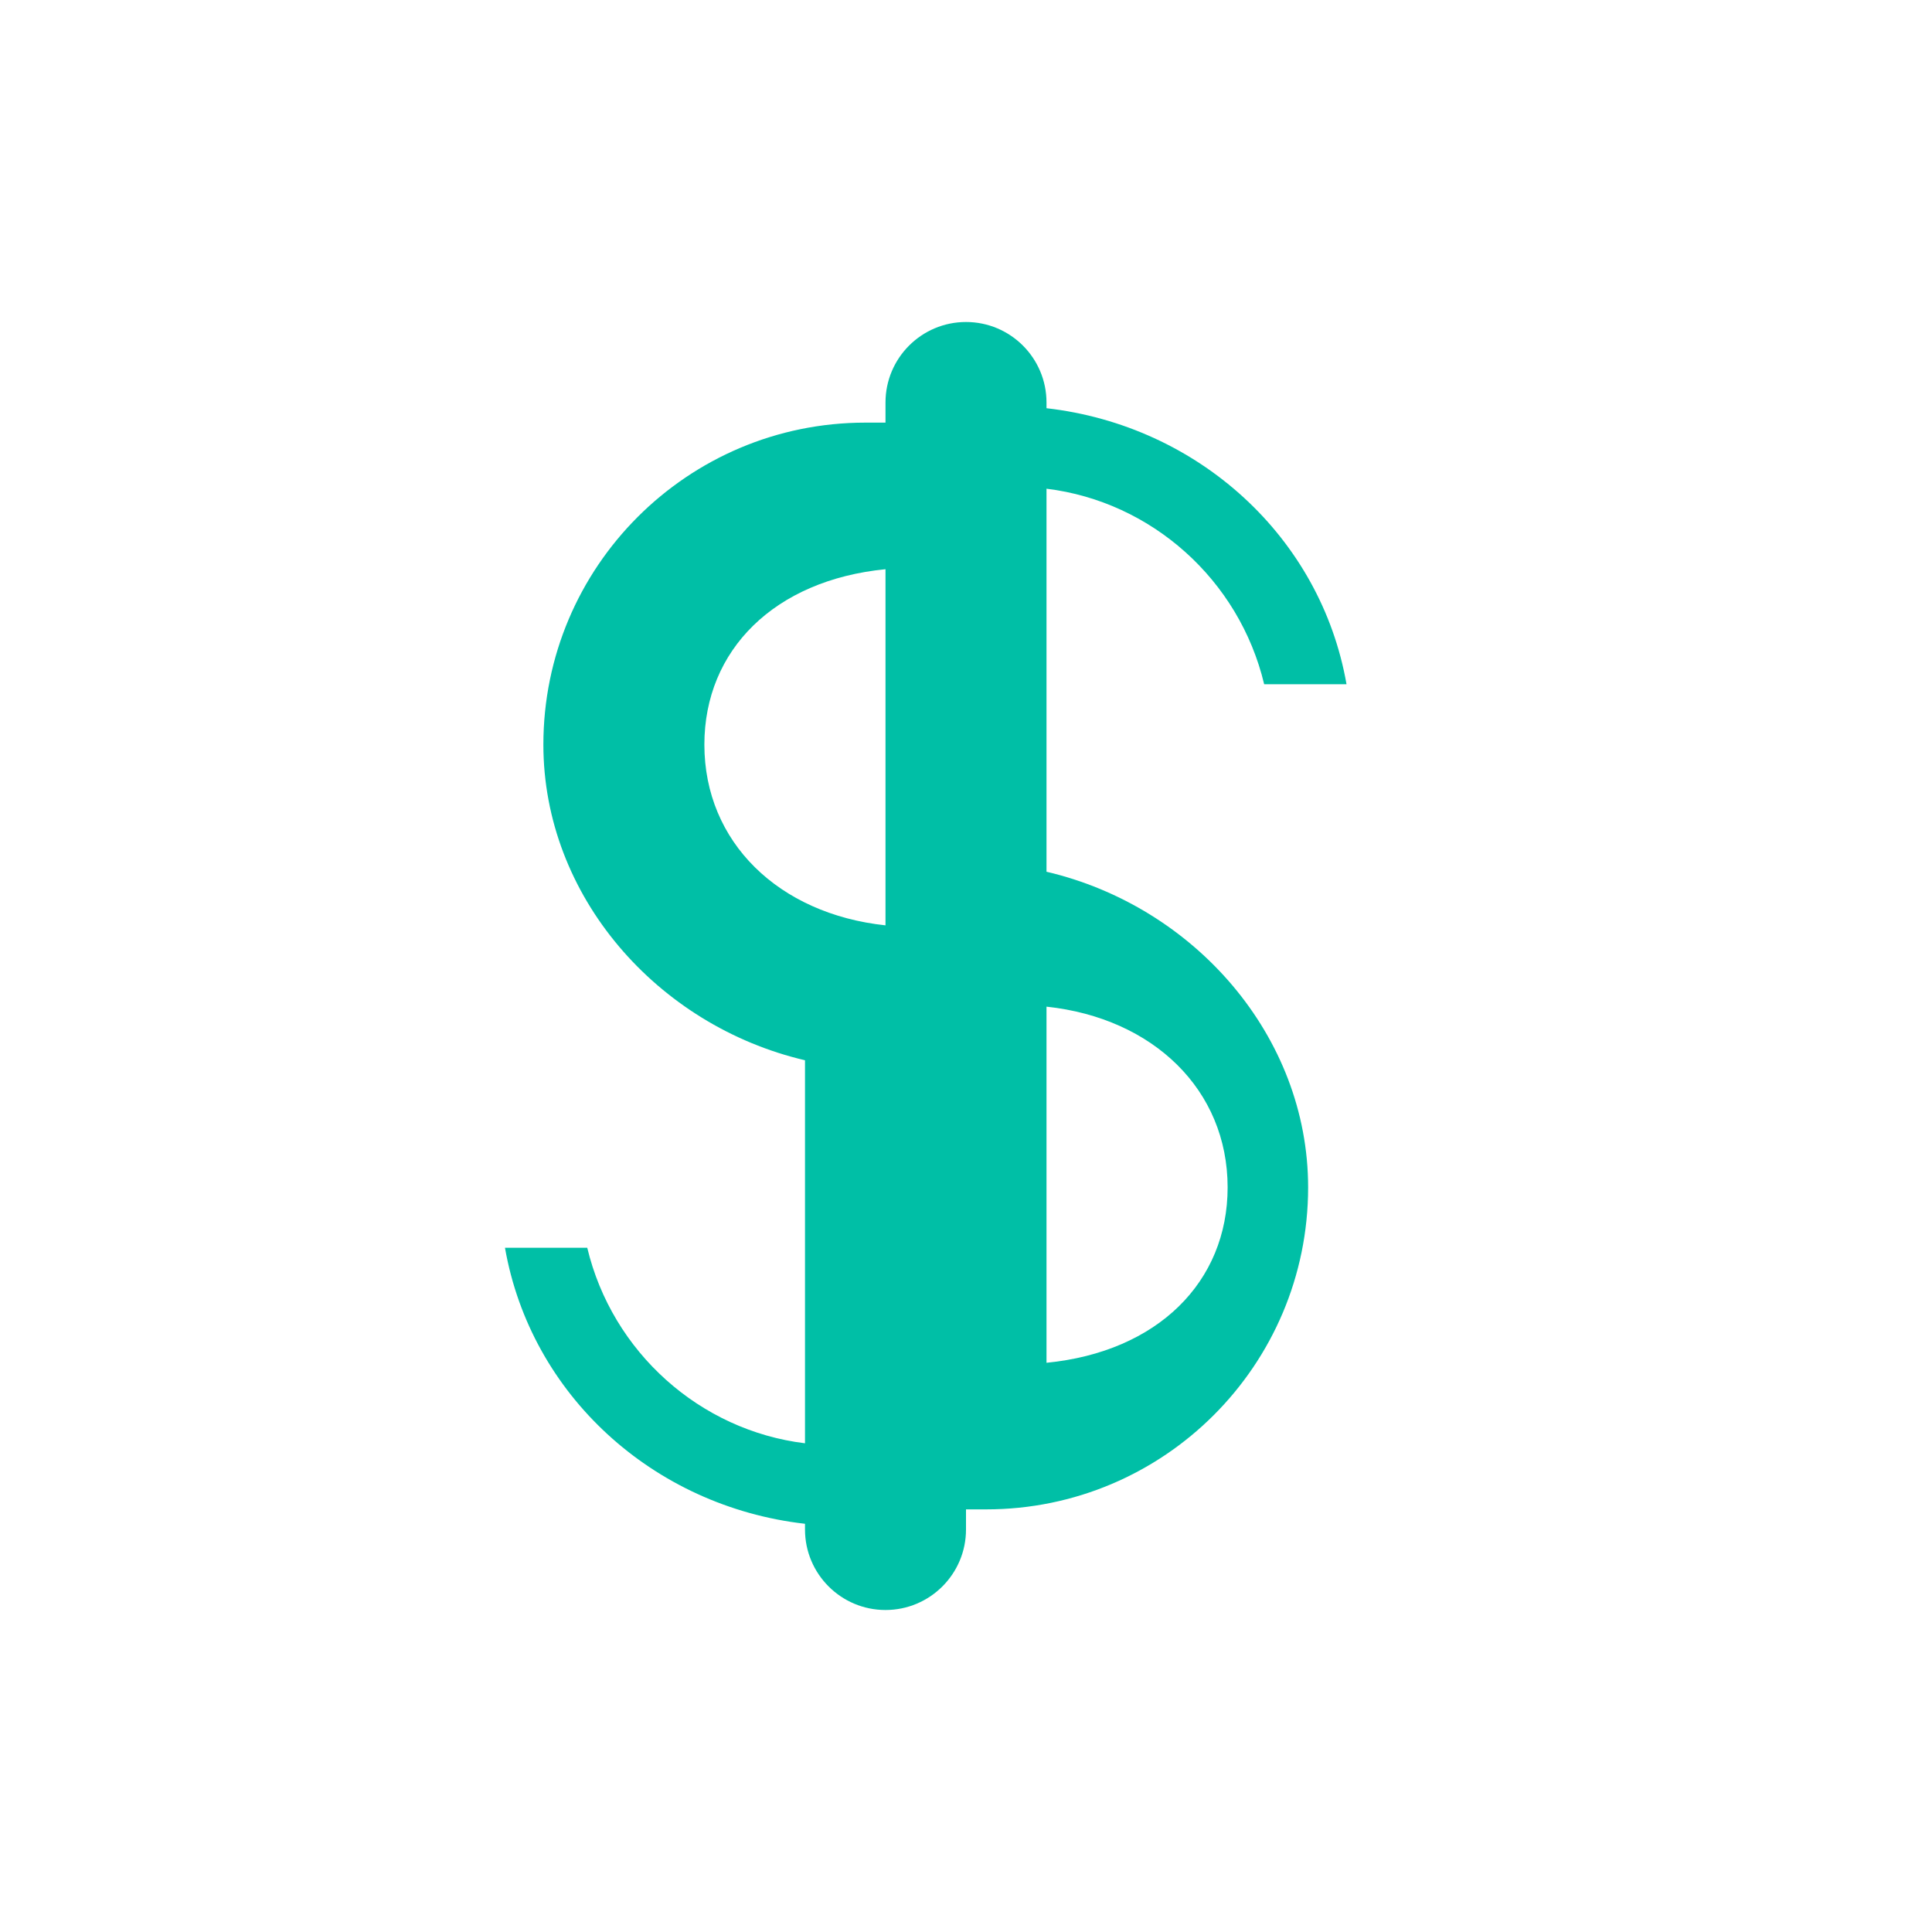 <svg width="24" height="24" viewBox="0 0 24 24" fill="none" xmlns="http://www.w3.org/2000/svg">
  <path d="M12 4C12.552 4 13 4.448 13 5V5.071C14.892 5.287 16.408 6.678 16.727 8.5H15.704C15.395 7.203 14.305 6.23 13 6.071V10.829C14.836 11.259 16.25 12.87 16.25 14.75C16.25 16.959 14.459 18.75 12.25 18.75H12V19C12 19.552 11.552 20 11 20C10.448 20 10 19.552 10 19V18.929C8.108 18.713 6.592 17.322 6.273 15.5H7.295C7.605 16.797 8.695 17.77 10 17.929V13.171C8.164 12.741 6.75 11.13 6.75 9.25C6.75 7.041 8.541 5.25 10.75 5.25H11V5C11 4.448 11.448 4 12 4ZM11 7.071C9.619 7.207 8.75 8.076 8.75 9.25C8.75 10.46 9.672 11.353 11 11.495V7.071ZM13 12.505V16.929C14.381 16.793 15.25 15.924 15.25 14.75C15.25 13.54 14.328 12.647 13 12.505Z" fill="#00BFA6"/>
</svg>
